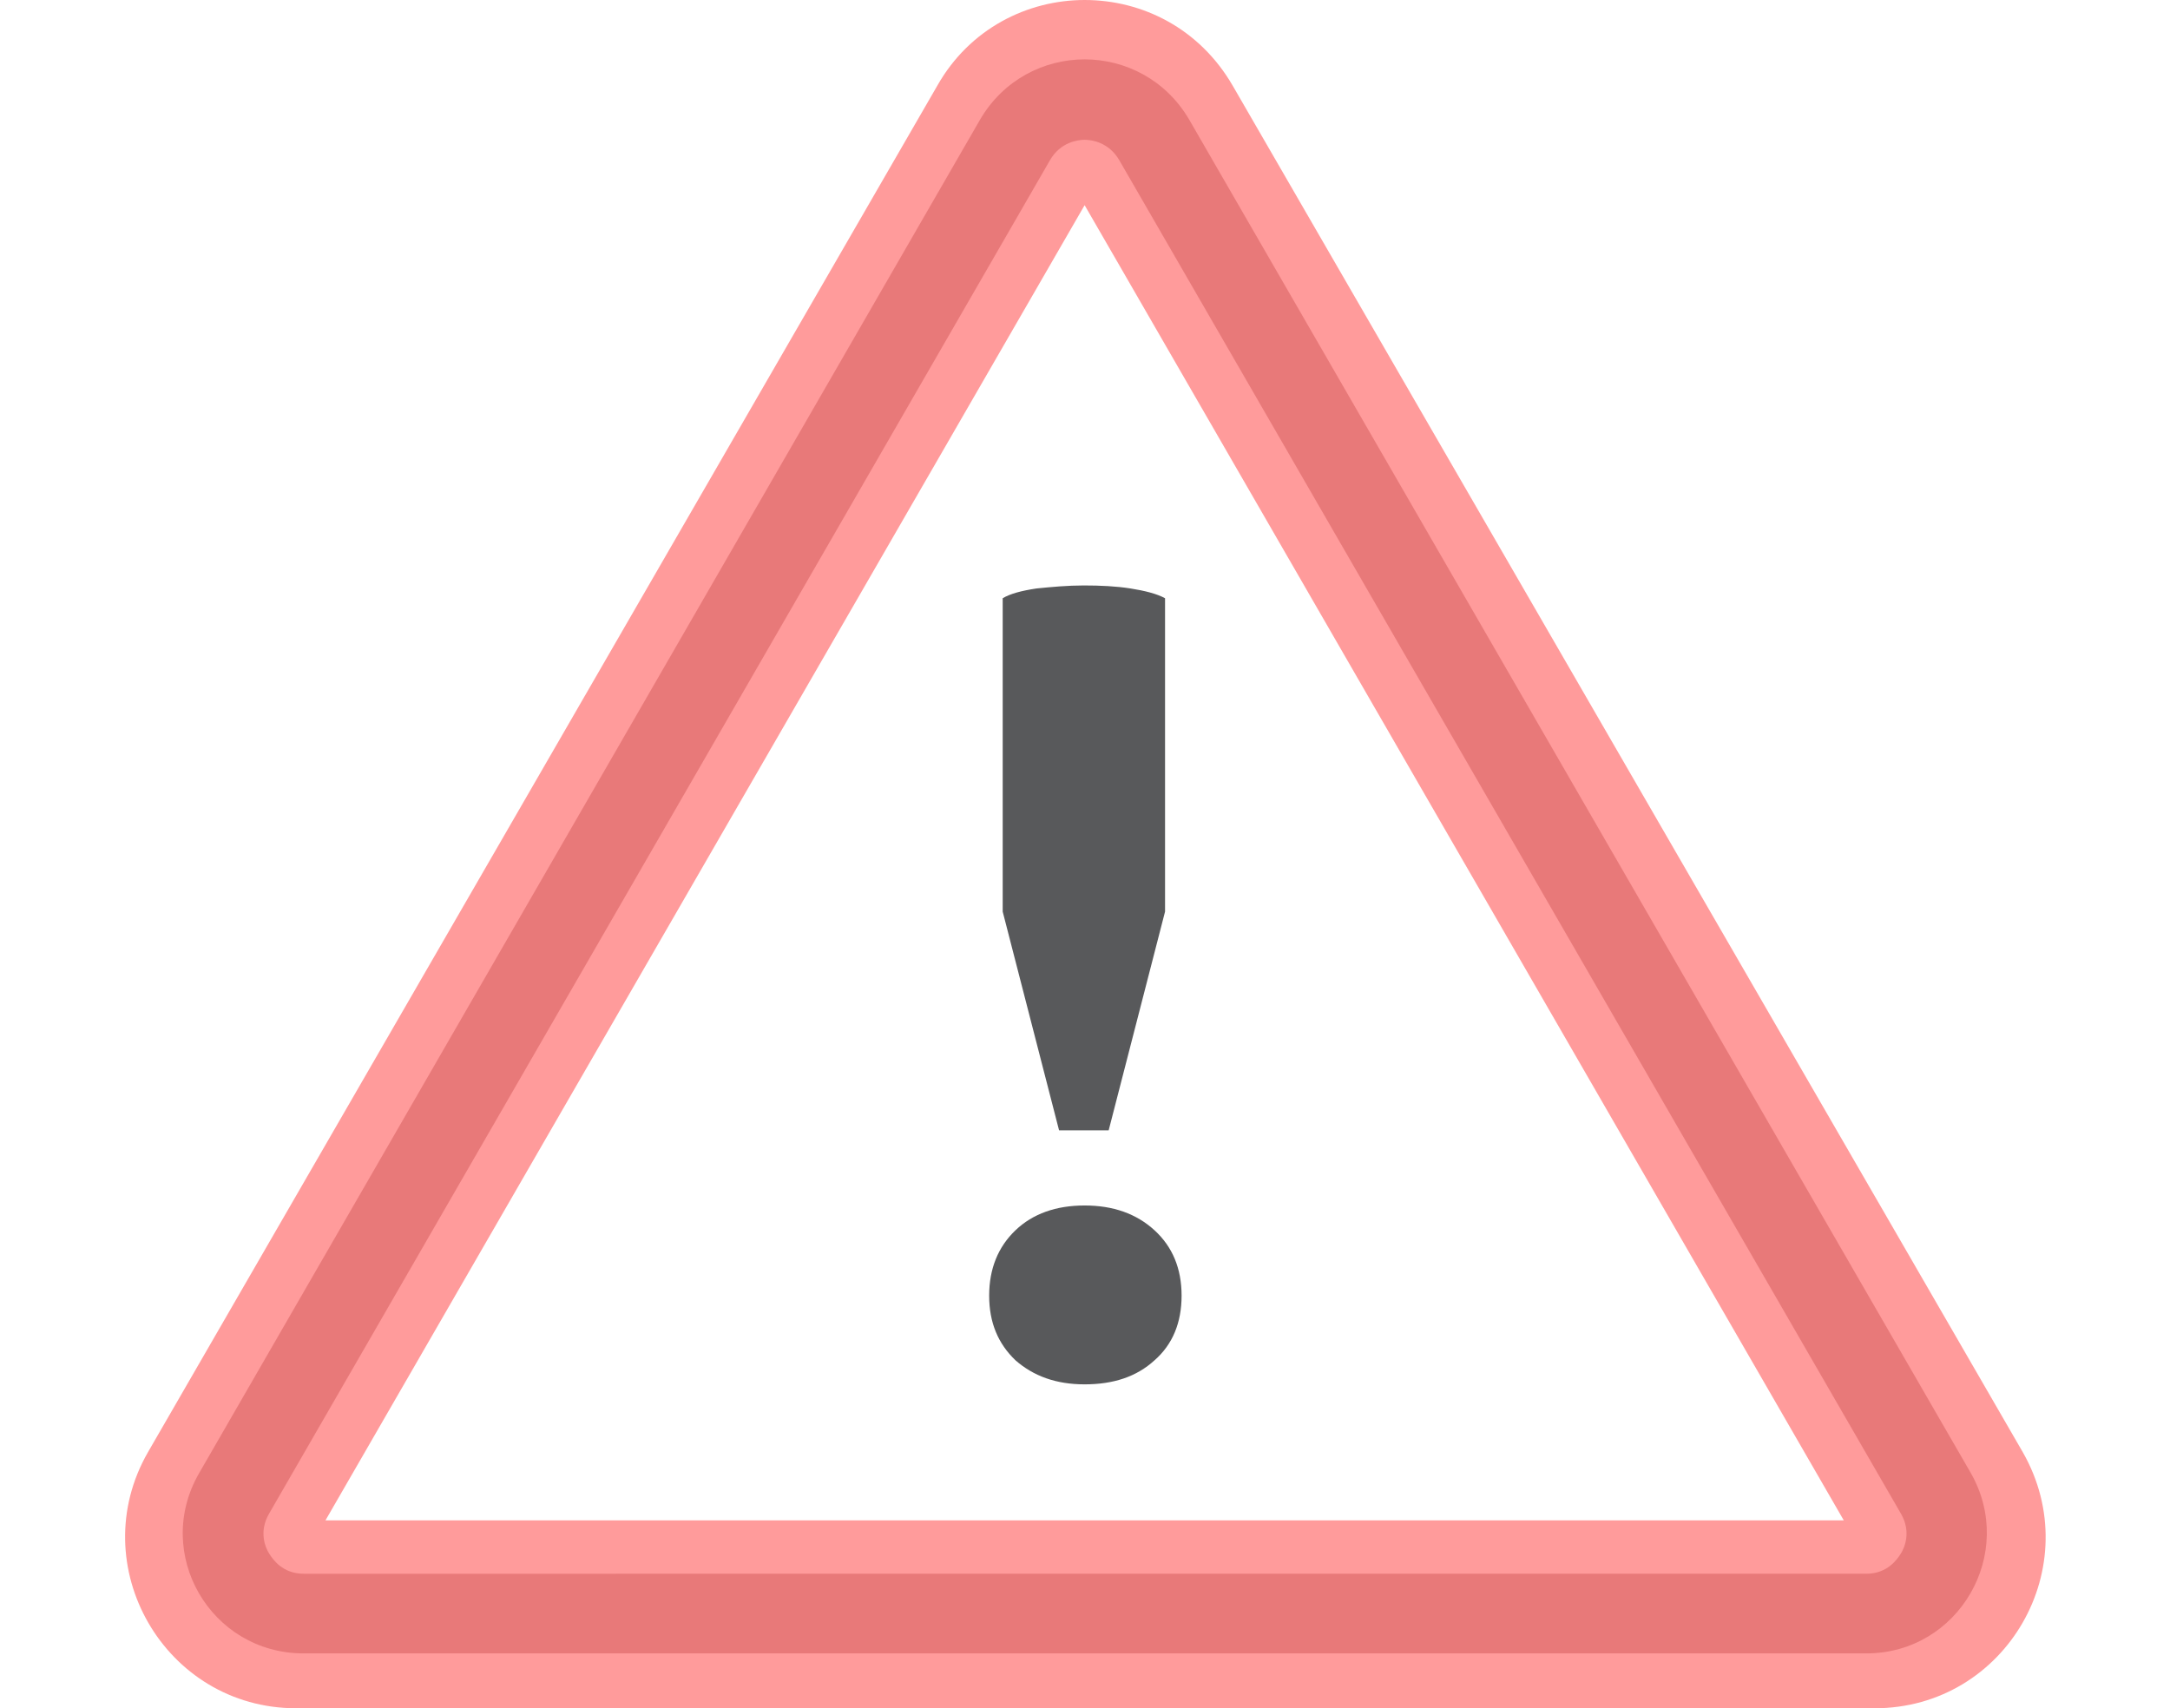 <?xml version="1.0" encoding="UTF-8"?> <svg xmlns="http://www.w3.org/2000/svg" version="1.1" viewBox="0 0 288.7 227.3"><defs><style> .cls-1 { fill: #ff9b9b; } .cls-2 { fill: #58595b; } .cls-3 { fill: #e87979; } </style></defs><g><g id="Layer_1"><path class="cls-1" d="M146.3,23.9h0,0M144.3,27.3l101,175H43.3L144.3,27.3M144.3,0C136.7,0,129,3.8,124.7,11.4L19.7,193.2c-8.7,15.1,2.2,34.1,19.7,34.1h210c17.5,0,28.4-18.9,19.7-34.1L164,11.4C159.6,3.8,152,0,144.3,0h0Z"></path><path class="cls-2" d="M131.6,172.4c0-3.6,1.2-6.5,3.5-8.7,2.3-2.2,5.4-3.3,9.2-3.3s6.9,1.1,9.3,3.3c2.4,2.2,3.6,5.1,3.6,8.7s-1.2,6.5-3.6,8.6c-2.4,2.2-5.5,3.2-9.3,3.2s-6.8-1.1-9.2-3.2c-2.3-2.2-3.5-5-3.5-8.6ZM140.9,150.4l-7.5-29.1v-41.7c1-.6,2.5-1,4.5-1.3,2-.2,4.1-.4,6.3-.4s4.3.1,6.2.4c1.9.3,3.5.7,4.6,1.3v41.7l-7.5,29.1h-6.6Z"></path><path class="cls-3" d="M144.3,18.6c.9,0,3.2.3,4.6,2.7l104,180.1c1.4,2.4.5,4.5,0,5.3-.5.8-1.8,2.7-4.6,2.7H40.4c-2.8,0-4.1-1.9-4.6-2.7s-1.4-2.9,0-5.3L139.7,21.3c1.4-2.4,3.7-2.7,4.6-2.7M144.3,7.9c-5.4,0-10.8,2.7-13.9,8L26.5,196c-6.2,10.7,1.5,24,13.9,24h207.9c12.3,0,20-13.3,13.9-24L158.2,15.9c-3.1-5.3-8.5-8-13.9-8h0Z"></path></g></g></svg> 